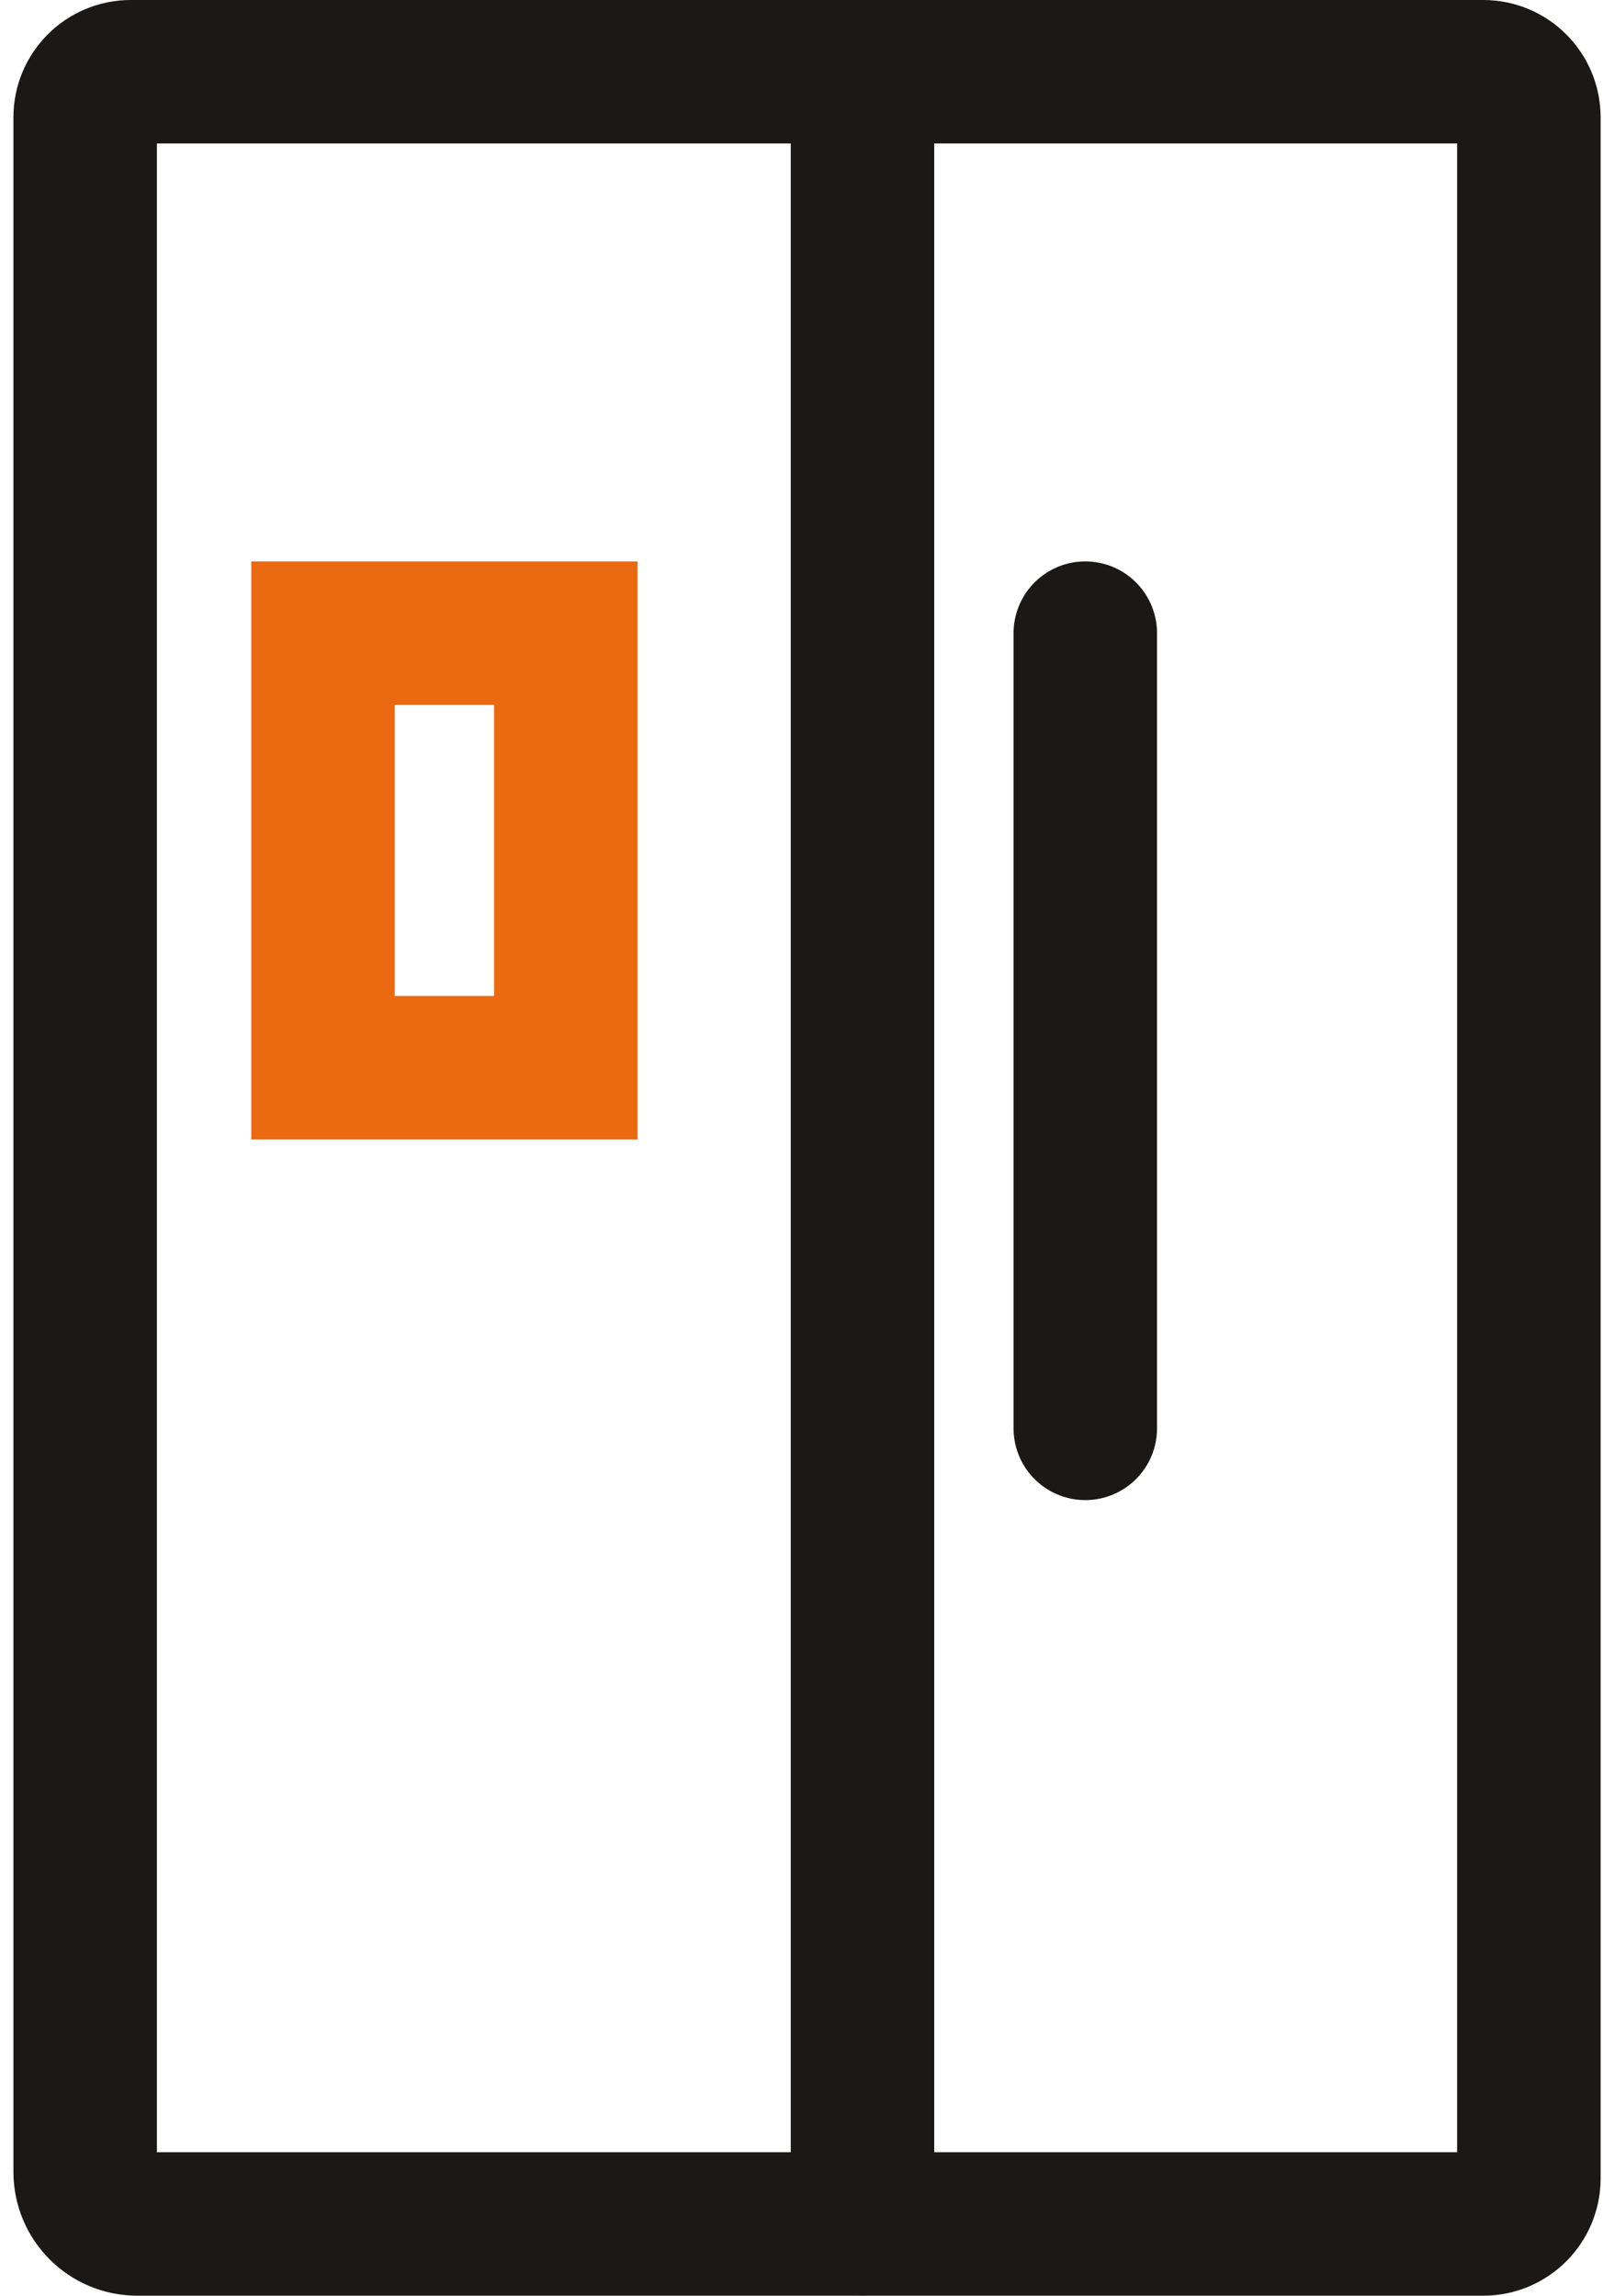 <svg width="45" height="64" viewBox="0 0 45 64" fill="none" xmlns="http://www.w3.org/2000/svg">
<path d="M2.374 3.271C2.374 2.569 2.943 2 3.645 2H41.355C42.057 2 42.627 2.569 42.627 3.271V60.729C42.627 61.431 42.057 62 41.355 62H3.829C3.024 62 2.374 61.35 2.374 60.545V3.271Z" stroke="#1B1917" stroke-width="4" stroke-miterlimit="133.33" stroke-linecap="round"/>
<path d="M24.047 2V61.994" stroke="#1B1917" stroke-width="4" stroke-miterlimit="133.33" stroke-linecap="round"/>
<path d="M15.776 17.651H9.006V29.765H15.776V17.651Z" stroke="#EA6911" stroke-width="4" stroke-miterlimit="133.33" stroke-linecap="round"/>
<path d="M30.259 17.651V39.82" stroke="#1B1917" stroke-width="4" stroke-miterlimit="133.33" stroke-linecap="round"/>
</svg>
